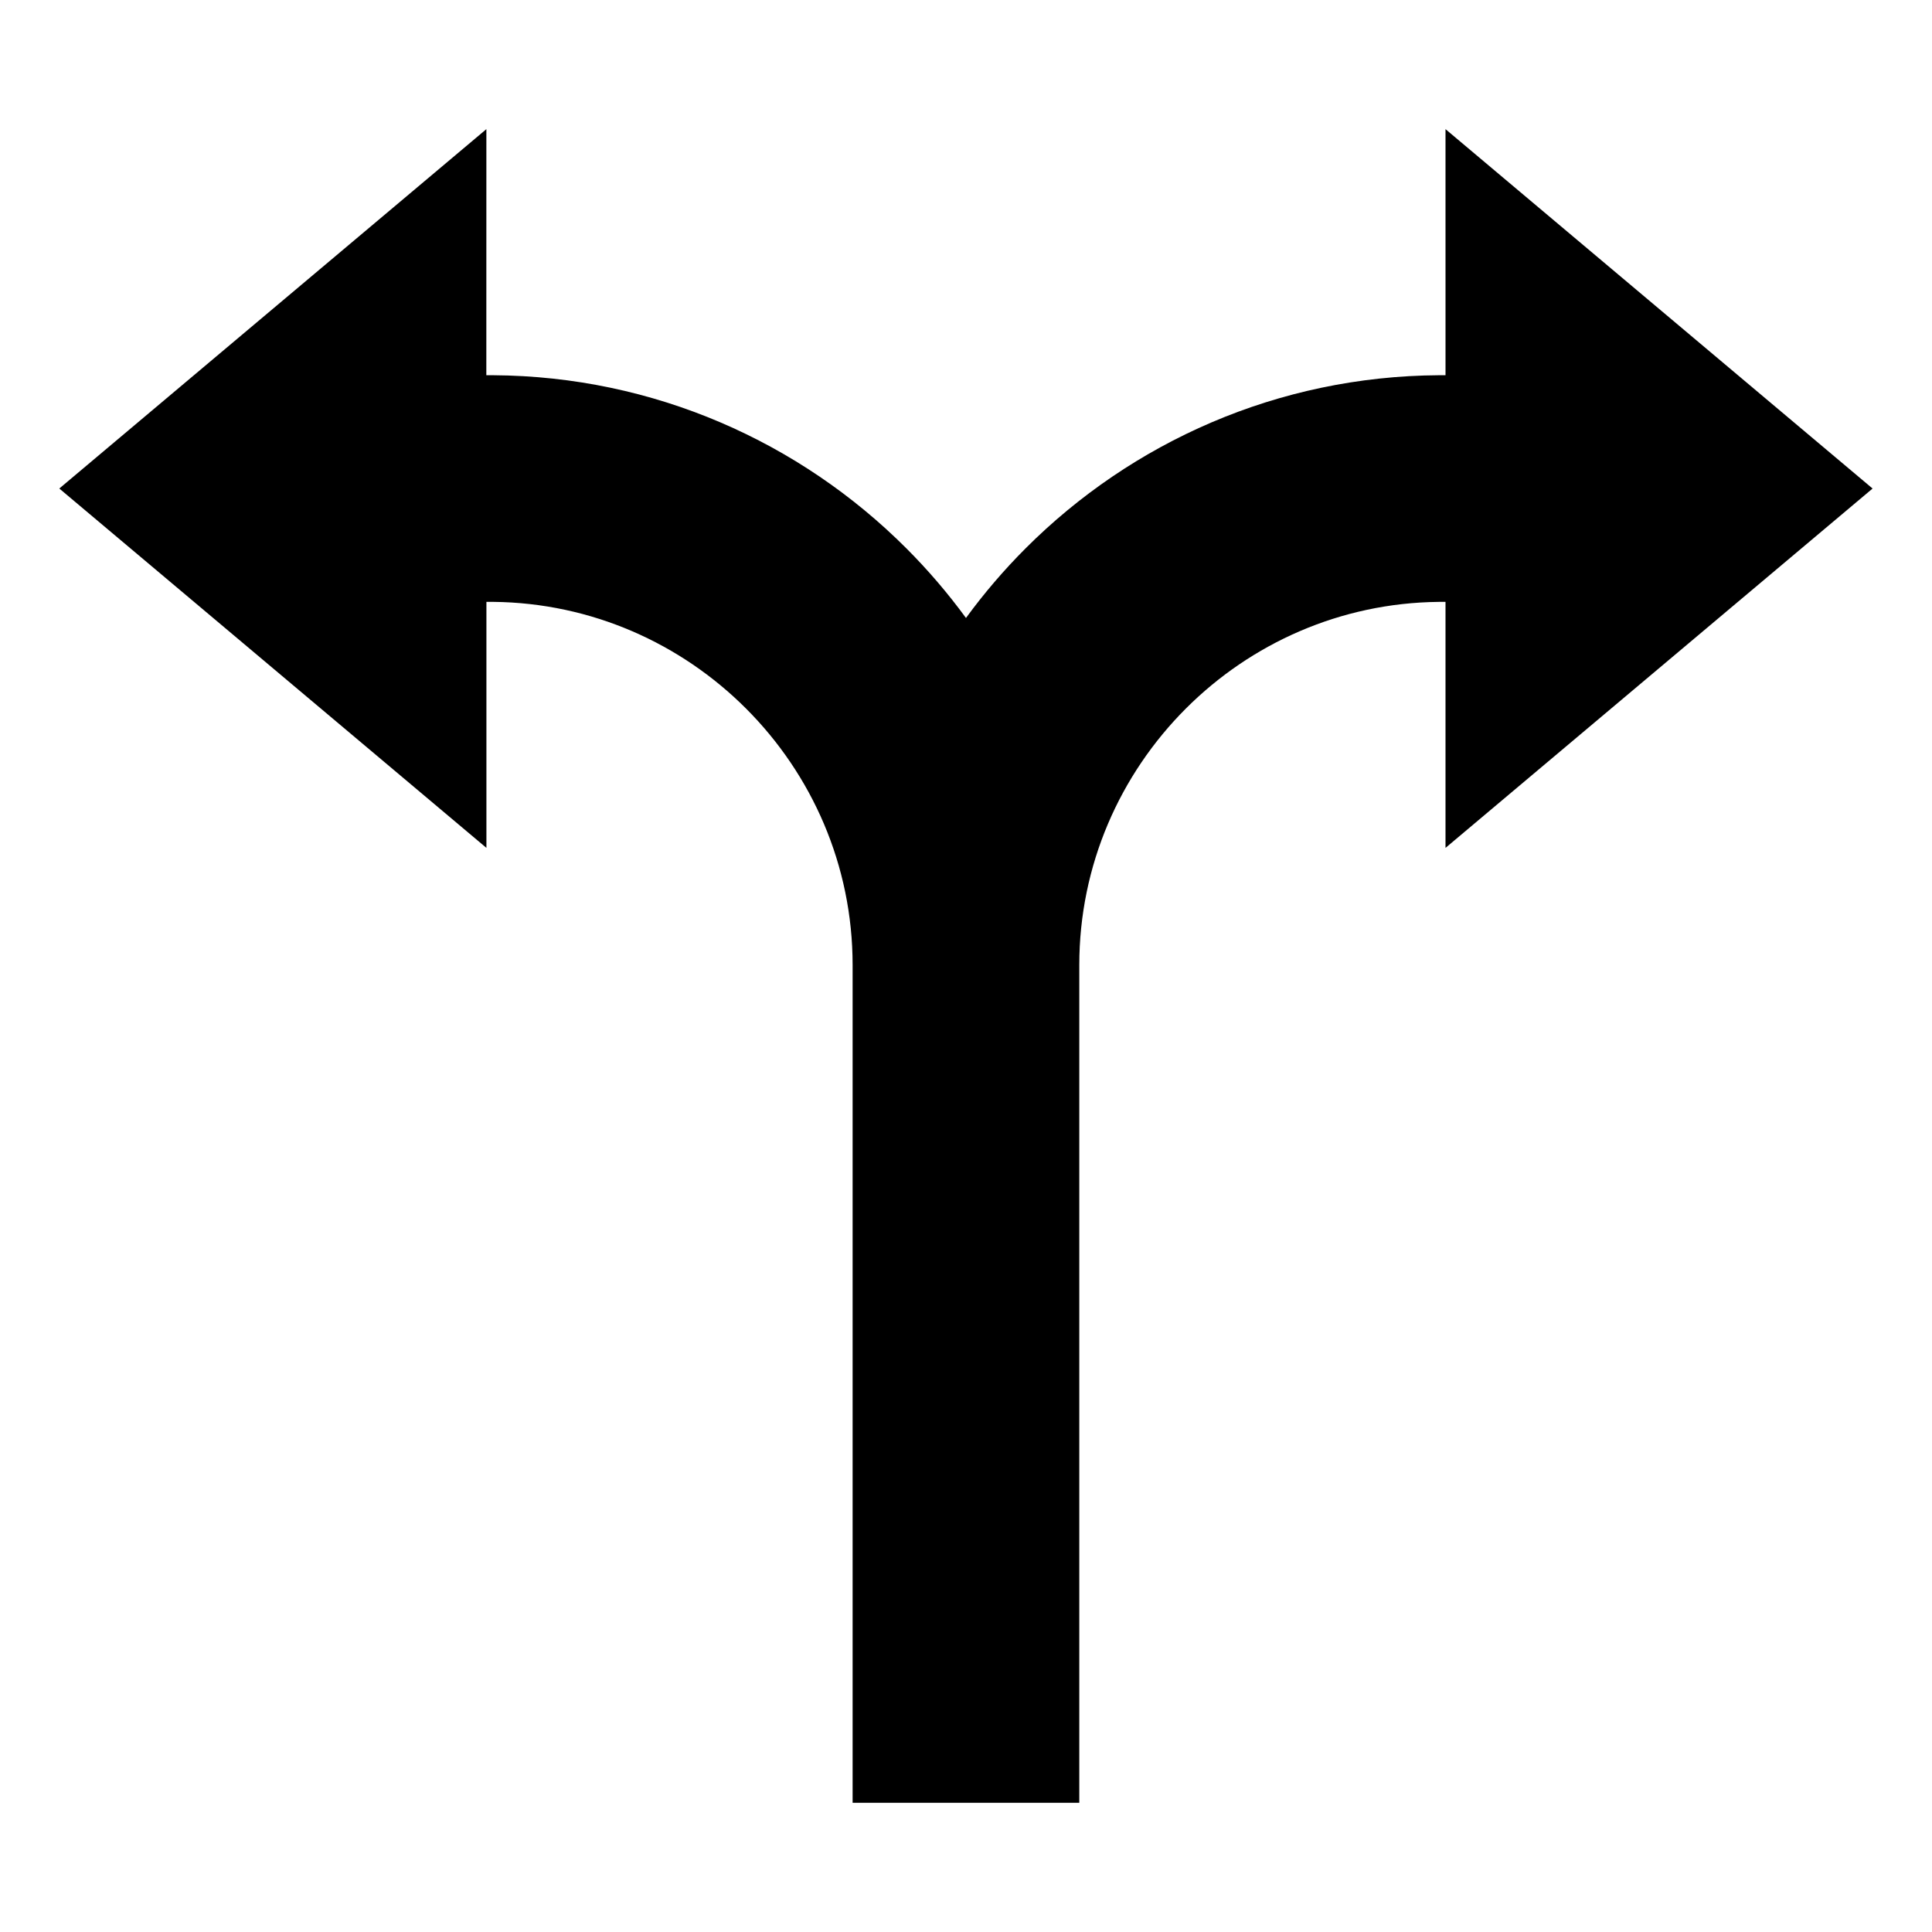 <?xml version="1.0" encoding="UTF-8"?>
<!-- Uploaded to: SVG Repo, www.svgrepo.com, Generator: SVG Repo Mixer Tools -->
<svg fill="#000000" width="800px" height="800px" version="1.1" viewBox="144 144 512 512" xmlns="http://www.w3.org/2000/svg">
 <path d="m274.7 243.44c42.676 0.27 81.383 17.758 109.47 45.852 5.734 5.734 11.027 11.914 15.824 18.477 4.797-6.566 10.086-12.742 15.824-18.477 28.094-28.094 66.797-45.586 109.47-45.852h1.789l-0.004-65.215 113.18 95.242-113.18 95.234v-65.195h-1.805c-26.094 0.27-49.762 11.027-66.984 28.25-17.445 17.445-28.262 41.5-28.262 67.988v222.02h-60.07v-222.02c0-26.488-10.816-50.543-28.262-67.988-17.223-17.223-40.898-27.988-66.984-28.254h-1.801v65.195l-113.19-95.234 113.18-95.238-0.012 65.211z" fill-rule="evenodd"/>
</svg>